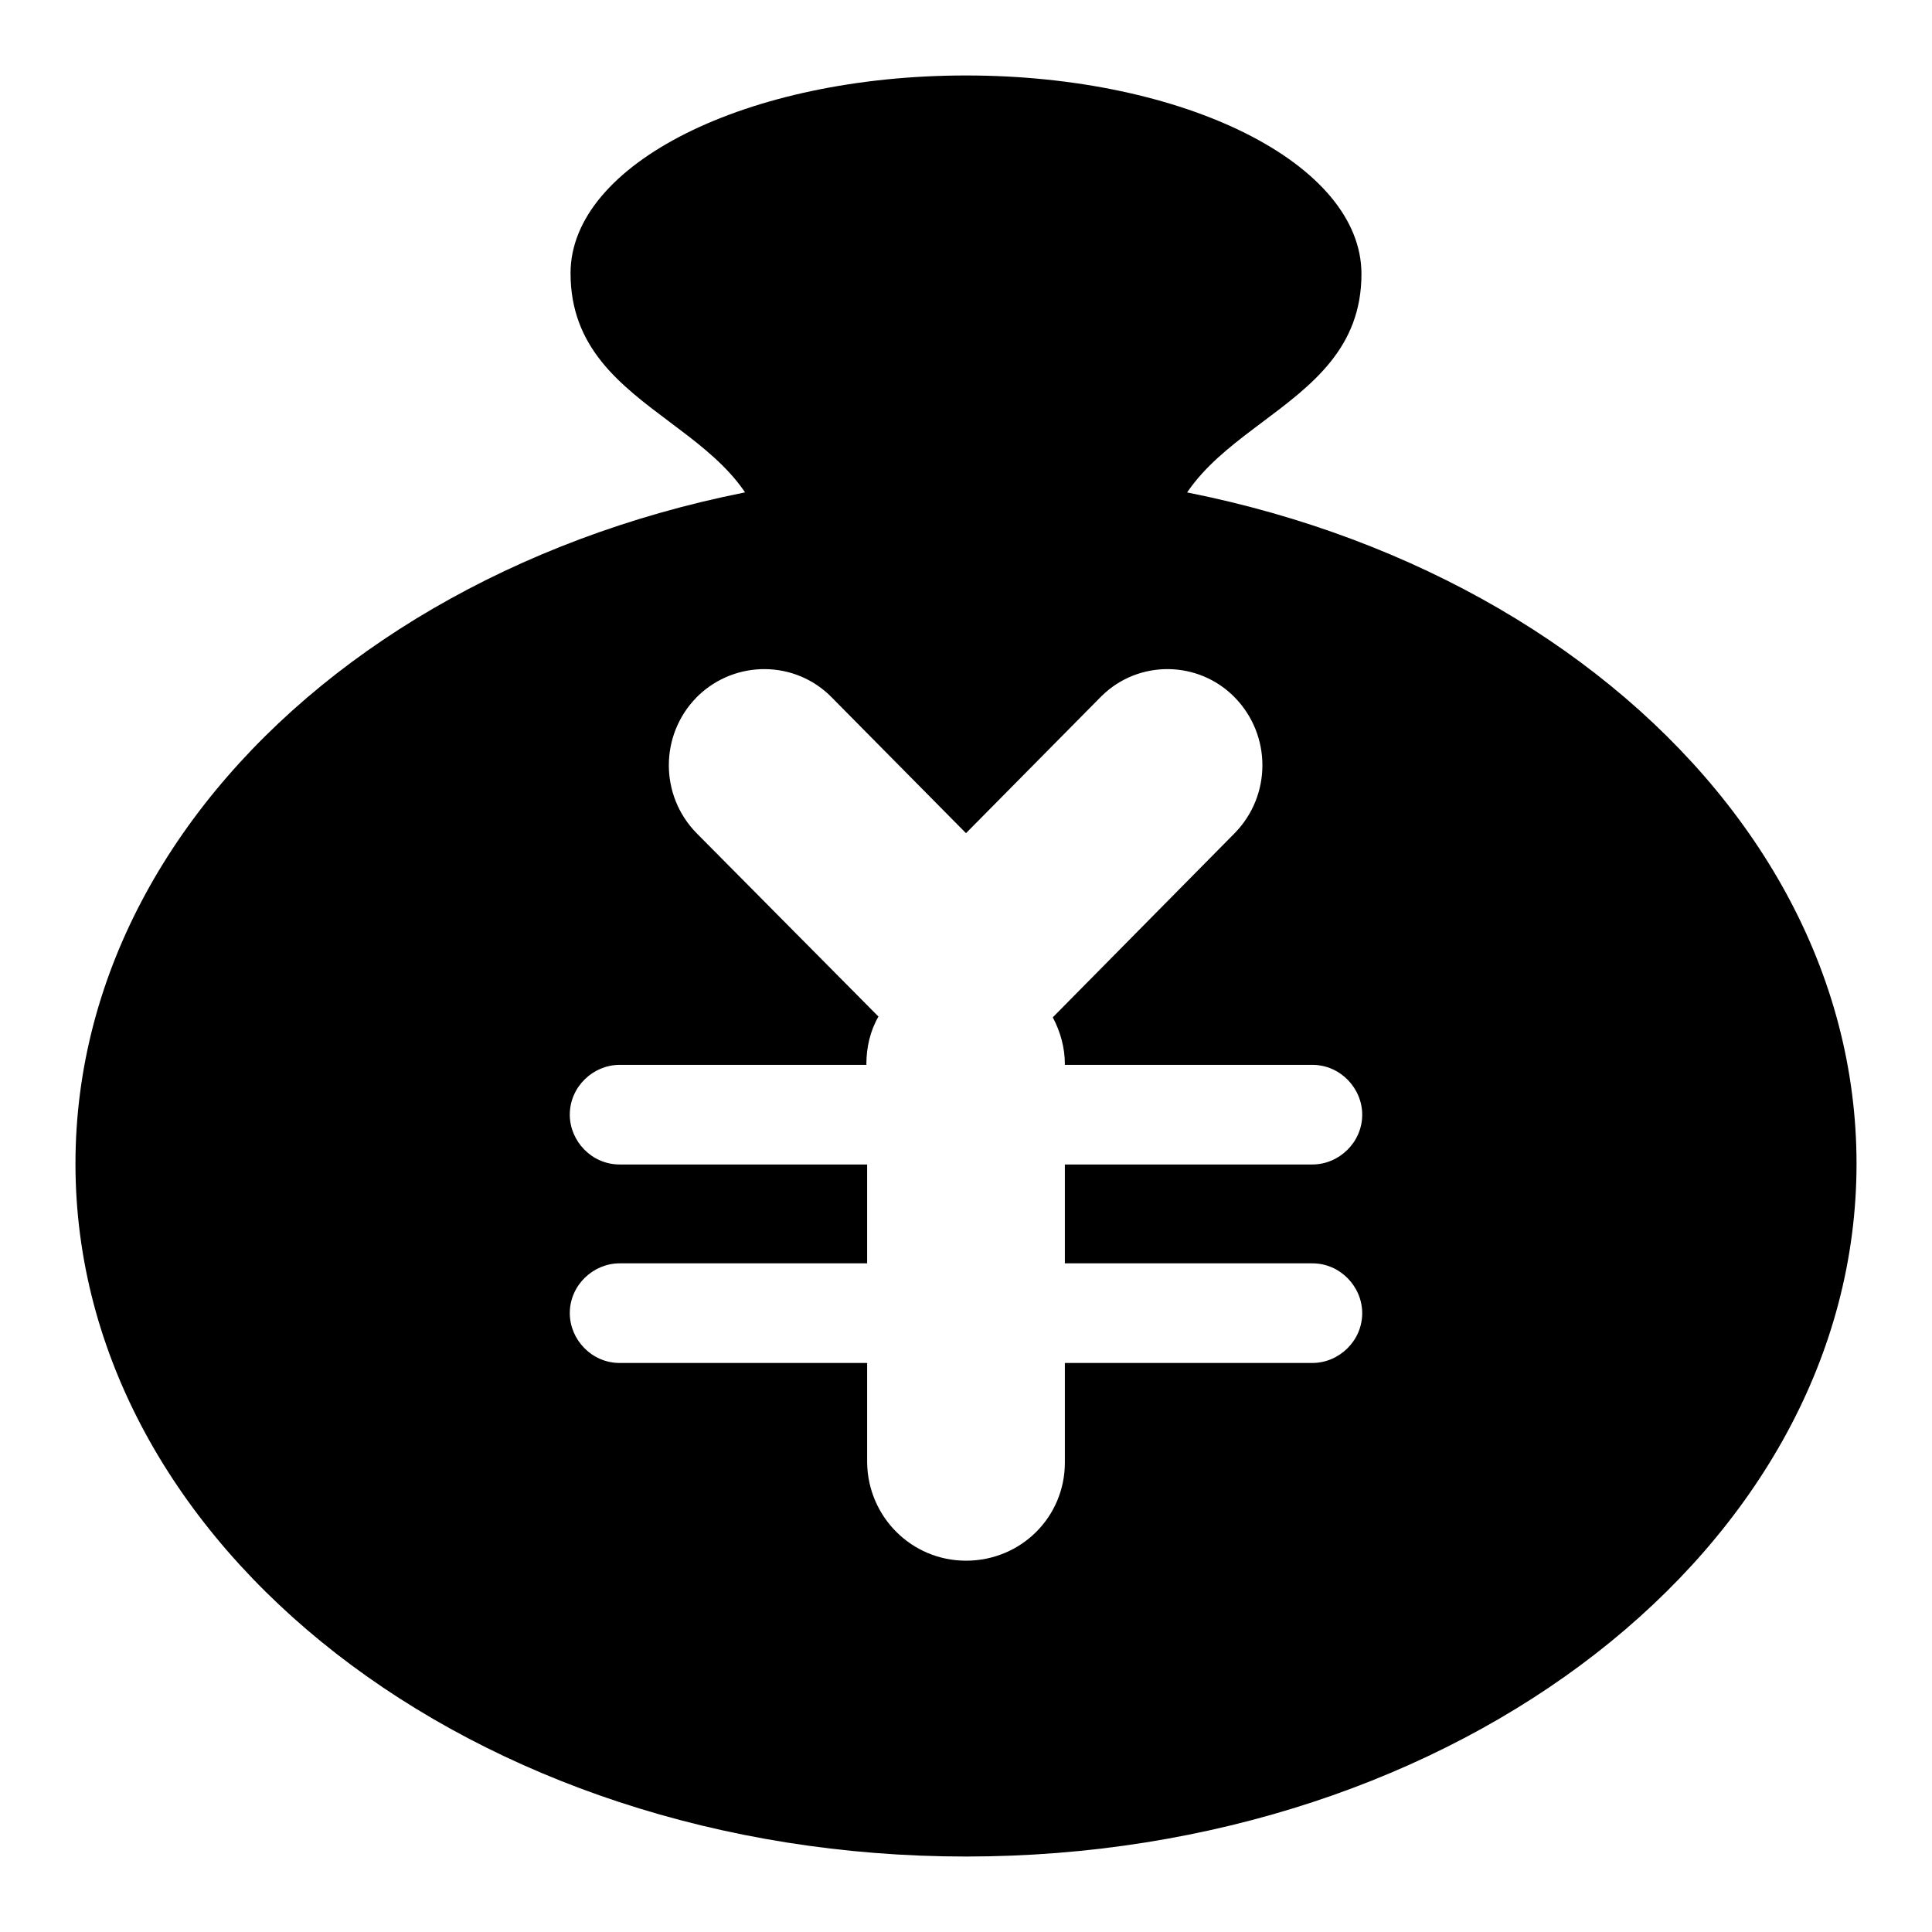 <?xml version="1.0" encoding="utf-8"?>
<!-- Svg Vector Icons : http://www.onlinewebfonts.com/icon -->
<!DOCTYPE svg PUBLIC "-//W3C//DTD SVG 1.1//EN" "http://www.w3.org/Graphics/SVG/1.1/DTD/svg11.dtd">
<svg version="1.1" xmlns="http://www.w3.org/2000/svg" xmlns:xlink="http://www.w3.org/1999/xlink" x="0px" y="0px" viewBox="0 0 256 256" enable-background="new 0 0 256 256" xml:space="preserve">
<g> <path fill="#000000" d="M139.5,134.8l24.1-24.4c4.9-5,4.9-13,0-18c-4.8-4.9-12.7-5-17.6-0.2c-0.1,0.1-0.1,0.1-0.2,0.2l-17.8,18 l-17.8-18c-4.8-4.9-12.7-5-17.7-0.2c-0.1,0.1-0.1,0.1-0.2,0.2c-4.9,5-4.9,13,0,18l24.1,24.3c-1.1,1.9-1.6,4.1-1.6,6.3v0.1H82.1 c-3.5,0-6.6,2.9-6.6,6.6c0,3.5,2.9,6.6,6.6,6.6h32.8v13.1H82.1c-3.5,0-6.6,2.9-6.6,6.6c0,3.5,2.9,6.6,6.6,6.6h32.8v13.2 c0.1,7.2,5.9,13,13.1,13c7.3,0,13.1-5.8,13.1-13v-13.2h32.8c3.5,0,6.6-2.9,6.6-6.6c0-3.5-2.9-6.6-6.6-6.6h-32.8v-13.1h32.8 c3.5,0,6.6-2.9,6.6-6.6c0-3.5-2.9-6.6-6.6-6.6h-32.8V141C141.1,138.8,140.5,136.7,139.5,134.8L139.5,134.8z M128,246 c-65.2,0-118-41.1-118-91.8c0-50.7,52.8-91.8,118-91.8c65.2,0,118,41.1,118,91.8C246,204.9,193.2,246,128,246z"/> <path fill="#000000" d="M154.2,75.6c0-19.7,26.2-19.7,26.2-39.3C180.4,21.7,157,10,128,10c-29,0-52.4,11.7-52.4,26.2 c0,19.7,26.2,19.7,26.2,39.3c0,6.7,13.1,12.9,26.2,13.1C141.1,88.8,154.2,81.9,154.2,75.6z"/></g>
</svg>